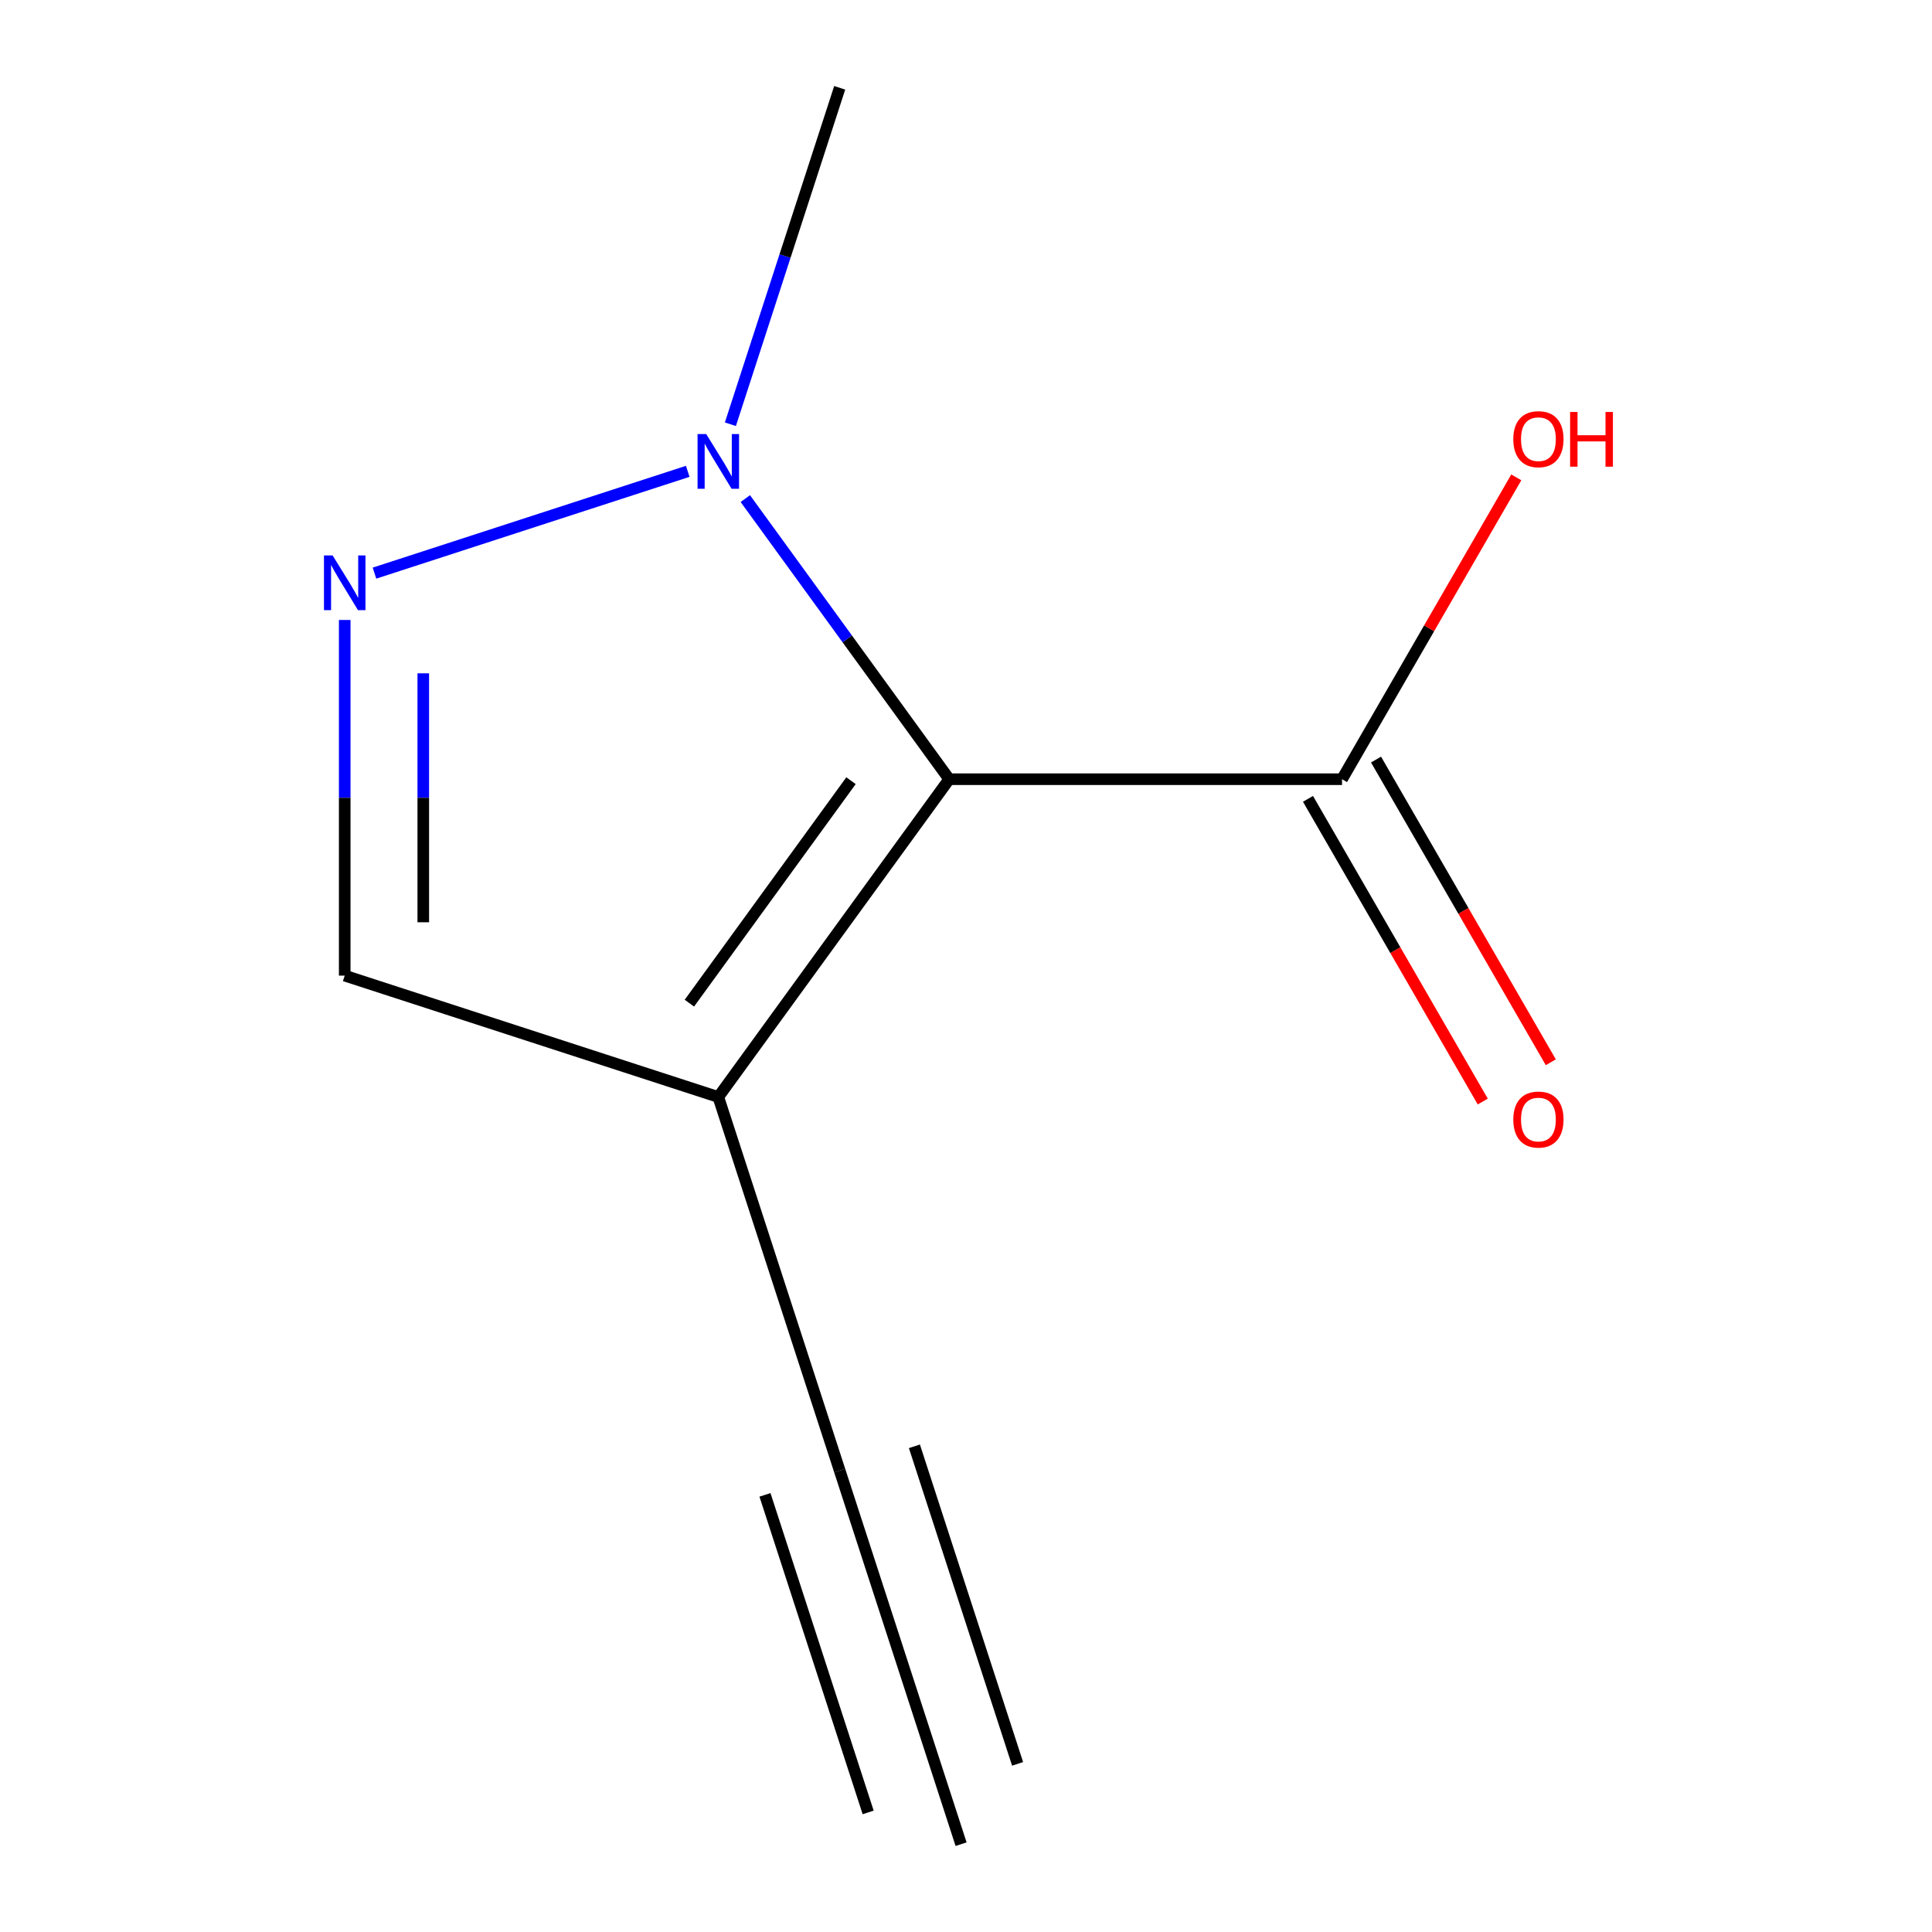 <?xml version='1.0' encoding='iso-8859-1'?>
<svg version='1.1' baseProfile='full'
              xmlns='http://www.w3.org/2000/svg'
                      xmlns:rdkit='http://www.rdkit.org/xml'
                      xmlns:xlink='http://www.w3.org/1999/xlink'
                  xml:space='preserve'
width='1000px' height='1000px' viewBox='0 0 1000 1000'>
<!-- END OF HEADER -->
<rect style='opacity:1.0;fill:#FFFFFF;stroke:none' width='1000' height='1000' x='0' y='0'> </rect>
<path class='bond-0' d='M 491.303,403.315 L 438.539,330.691' style='fill:none;fill-rule:evenodd;stroke:#000000;stroke-width:6px;stroke-linecap:butt;stroke-linejoin:miter;stroke-opacity:1' />
<path class='bond-0' d='M 438.539,330.691 L 385.775,258.068' style='fill:none;fill-rule:evenodd;stroke:#0000FF;stroke-width:6px;stroke-linecap:butt;stroke-linejoin:miter;stroke-opacity:1' />
<path class='bond-1' d='M 491.303,403.315 L 371.794,567.805' style='fill:none;fill-rule:evenodd;stroke:#000000;stroke-width:6px;stroke-linecap:butt;stroke-linejoin:miter;stroke-opacity:1' />
<path class='bond-1' d='M 440.479,404.087 L 356.822,519.23' style='fill:none;fill-rule:evenodd;stroke:#000000;stroke-width:6px;stroke-linecap:butt;stroke-linejoin:miter;stroke-opacity:1' />
<path class='bond-3' d='M 491.303,403.315 L 694.625,403.315' style='fill:none;fill-rule:evenodd;stroke:#000000;stroke-width:6px;stroke-linecap:butt;stroke-linejoin:miter;stroke-opacity:1' />
<path class='bond-2' d='M 355.971,243.966 L 193.831,296.648' style='fill:none;fill-rule:evenodd;stroke:#0000FF;stroke-width:6px;stroke-linecap:butt;stroke-linejoin:miter;stroke-opacity:1' />
<path class='bond-9' d='M 378.046,219.582 L 406.335,132.518' style='fill:none;fill-rule:evenodd;stroke:#0000FF;stroke-width:6px;stroke-linecap:butt;stroke-linejoin:miter;stroke-opacity:1' />
<path class='bond-9' d='M 406.335,132.518 L 434.624,45.455' style='fill:none;fill-rule:evenodd;stroke:#000000;stroke-width:6px;stroke-linecap:butt;stroke-linejoin:miter;stroke-opacity:1' />
<path class='bond-4' d='M 371.794,567.805 L 434.624,761.175' style='fill:none;fill-rule:evenodd;stroke:#000000;stroke-width:6px;stroke-linecap:butt;stroke-linejoin:miter;stroke-opacity:1' />
<path class='bond-5' d='M 371.794,567.805 L 178.424,504.976' style='fill:none;fill-rule:evenodd;stroke:#000000;stroke-width:6px;stroke-linecap:butt;stroke-linejoin:miter;stroke-opacity:1' />
<path class='bond-10' d='M 178.424,320.897 L 178.424,412.936' style='fill:none;fill-rule:evenodd;stroke:#0000FF;stroke-width:6px;stroke-linecap:butt;stroke-linejoin:miter;stroke-opacity:1' />
<path class='bond-10' d='M 178.424,412.936 L 178.424,504.976' style='fill:none;fill-rule:evenodd;stroke:#000000;stroke-width:6px;stroke-linecap:butt;stroke-linejoin:miter;stroke-opacity:1' />
<path class='bond-10' d='M 219.088,348.509 L 219.088,412.936' style='fill:none;fill-rule:evenodd;stroke:#0000FF;stroke-width:6px;stroke-linecap:butt;stroke-linejoin:miter;stroke-opacity:1' />
<path class='bond-10' d='M 219.088,412.936 L 219.088,477.364' style='fill:none;fill-rule:evenodd;stroke:#000000;stroke-width:6px;stroke-linecap:butt;stroke-linejoin:miter;stroke-opacity:1' />
<path class='bond-7' d='M 677.016,413.481 L 722.246,491.82' style='fill:none;fill-rule:evenodd;stroke:#000000;stroke-width:6px;stroke-linecap:butt;stroke-linejoin:miter;stroke-opacity:1' />
<path class='bond-7' d='M 722.246,491.82 L 767.475,570.159' style='fill:none;fill-rule:evenodd;stroke:#FF0000;stroke-width:6px;stroke-linecap:butt;stroke-linejoin:miter;stroke-opacity:1' />
<path class='bond-7' d='M 712.233,393.149 L 757.462,471.488' style='fill:none;fill-rule:evenodd;stroke:#000000;stroke-width:6px;stroke-linecap:butt;stroke-linejoin:miter;stroke-opacity:1' />
<path class='bond-7' d='M 757.462,471.488 L 802.691,549.827' style='fill:none;fill-rule:evenodd;stroke:#FF0000;stroke-width:6px;stroke-linecap:butt;stroke-linejoin:miter;stroke-opacity:1' />
<path class='bond-8' d='M 694.625,403.315 L 739.727,325.196' style='fill:none;fill-rule:evenodd;stroke:#000000;stroke-width:6px;stroke-linecap:butt;stroke-linejoin:miter;stroke-opacity:1' />
<path class='bond-8' d='M 739.727,325.196 L 784.829,247.077' style='fill:none;fill-rule:evenodd;stroke:#FF0000;stroke-width:6px;stroke-linecap:butt;stroke-linejoin:miter;stroke-opacity:1' />
<path class='bond-6' d='M 434.624,761.175 L 497.453,954.545' style='fill:none;fill-rule:evenodd;stroke:#000000;stroke-width:6px;stroke-linecap:butt;stroke-linejoin:miter;stroke-opacity:1' />
<path class='bond-6' d='M 395.95,773.741 L 449.355,938.106' style='fill:none;fill-rule:evenodd;stroke:#000000;stroke-width:6px;stroke-linecap:butt;stroke-linejoin:miter;stroke-opacity:1' />
<path class='bond-6' d='M 473.298,748.609 L 526.703,912.974' style='fill:none;fill-rule:evenodd;stroke:#000000;stroke-width:6px;stroke-linecap:butt;stroke-linejoin:miter;stroke-opacity:1' />
<path  class='atom-1' d='M 365.534 224.665
L 374.814 239.665
Q 375.734 241.145, 377.214 243.825
Q 378.694 246.505, 378.774 246.665
L 378.774 224.665
L 382.534 224.665
L 382.534 252.985
L 378.654 252.985
L 368.694 236.585
Q 367.534 234.665, 366.294 232.465
Q 365.094 230.265, 364.734 229.585
L 364.734 252.985
L 361.054 252.985
L 361.054 224.665
L 365.534 224.665
' fill='#0000FF'/>
<path  class='atom-3' d='M 172.164 287.494
L 181.444 302.494
Q 182.364 303.974, 183.844 306.654
Q 185.324 309.334, 185.404 309.494
L 185.404 287.494
L 189.164 287.494
L 189.164 315.814
L 185.284 315.814
L 175.324 299.414
Q 174.164 297.494, 172.924 295.294
Q 171.724 293.094, 171.364 292.414
L 171.364 315.814
L 167.684 315.814
L 167.684 287.494
L 172.164 287.494
' fill='#0000FF'/>
<path  class='atom-8' d='M 783.285 579.476
Q 783.285 572.676, 786.645 568.876
Q 790.005 565.076, 796.285 565.076
Q 802.565 565.076, 805.925 568.876
Q 809.285 572.676, 809.285 579.476
Q 809.285 586.356, 805.885 590.276
Q 802.485 594.156, 796.285 594.156
Q 790.045 594.156, 786.645 590.276
Q 783.285 586.396, 783.285 579.476
M 796.285 590.956
Q 800.605 590.956, 802.925 588.076
Q 805.285 585.156, 805.285 579.476
Q 805.285 573.916, 802.925 571.116
Q 800.605 568.276, 796.285 568.276
Q 791.965 568.276, 789.605 571.076
Q 787.285 573.876, 787.285 579.476
Q 787.285 585.196, 789.605 588.076
Q 791.965 590.956, 796.285 590.956
' fill='#FF0000'/>
<path  class='atom-9' d='M 783.285 227.314
Q 783.285 220.514, 786.645 216.714
Q 790.005 212.914, 796.285 212.914
Q 802.565 212.914, 805.925 216.714
Q 809.285 220.514, 809.285 227.314
Q 809.285 234.194, 805.885 238.114
Q 802.485 241.994, 796.285 241.994
Q 790.045 241.994, 786.645 238.114
Q 783.285 234.234, 783.285 227.314
M 796.285 238.794
Q 800.605 238.794, 802.925 235.914
Q 805.285 232.994, 805.285 227.314
Q 805.285 221.754, 802.925 218.954
Q 800.605 216.114, 796.285 216.114
Q 791.965 216.114, 789.605 218.914
Q 787.285 221.714, 787.285 227.314
Q 787.285 233.034, 789.605 235.914
Q 791.965 238.794, 796.285 238.794
' fill='#FF0000'/>
<path  class='atom-9' d='M 812.685 213.234
L 816.525 213.234
L 816.525 225.274
L 831.005 225.274
L 831.005 213.234
L 834.845 213.234
L 834.845 241.554
L 831.005 241.554
L 831.005 228.474
L 816.525 228.474
L 816.525 241.554
L 812.685 241.554
L 812.685 213.234
' fill='#FF0000'/>
</svg>
